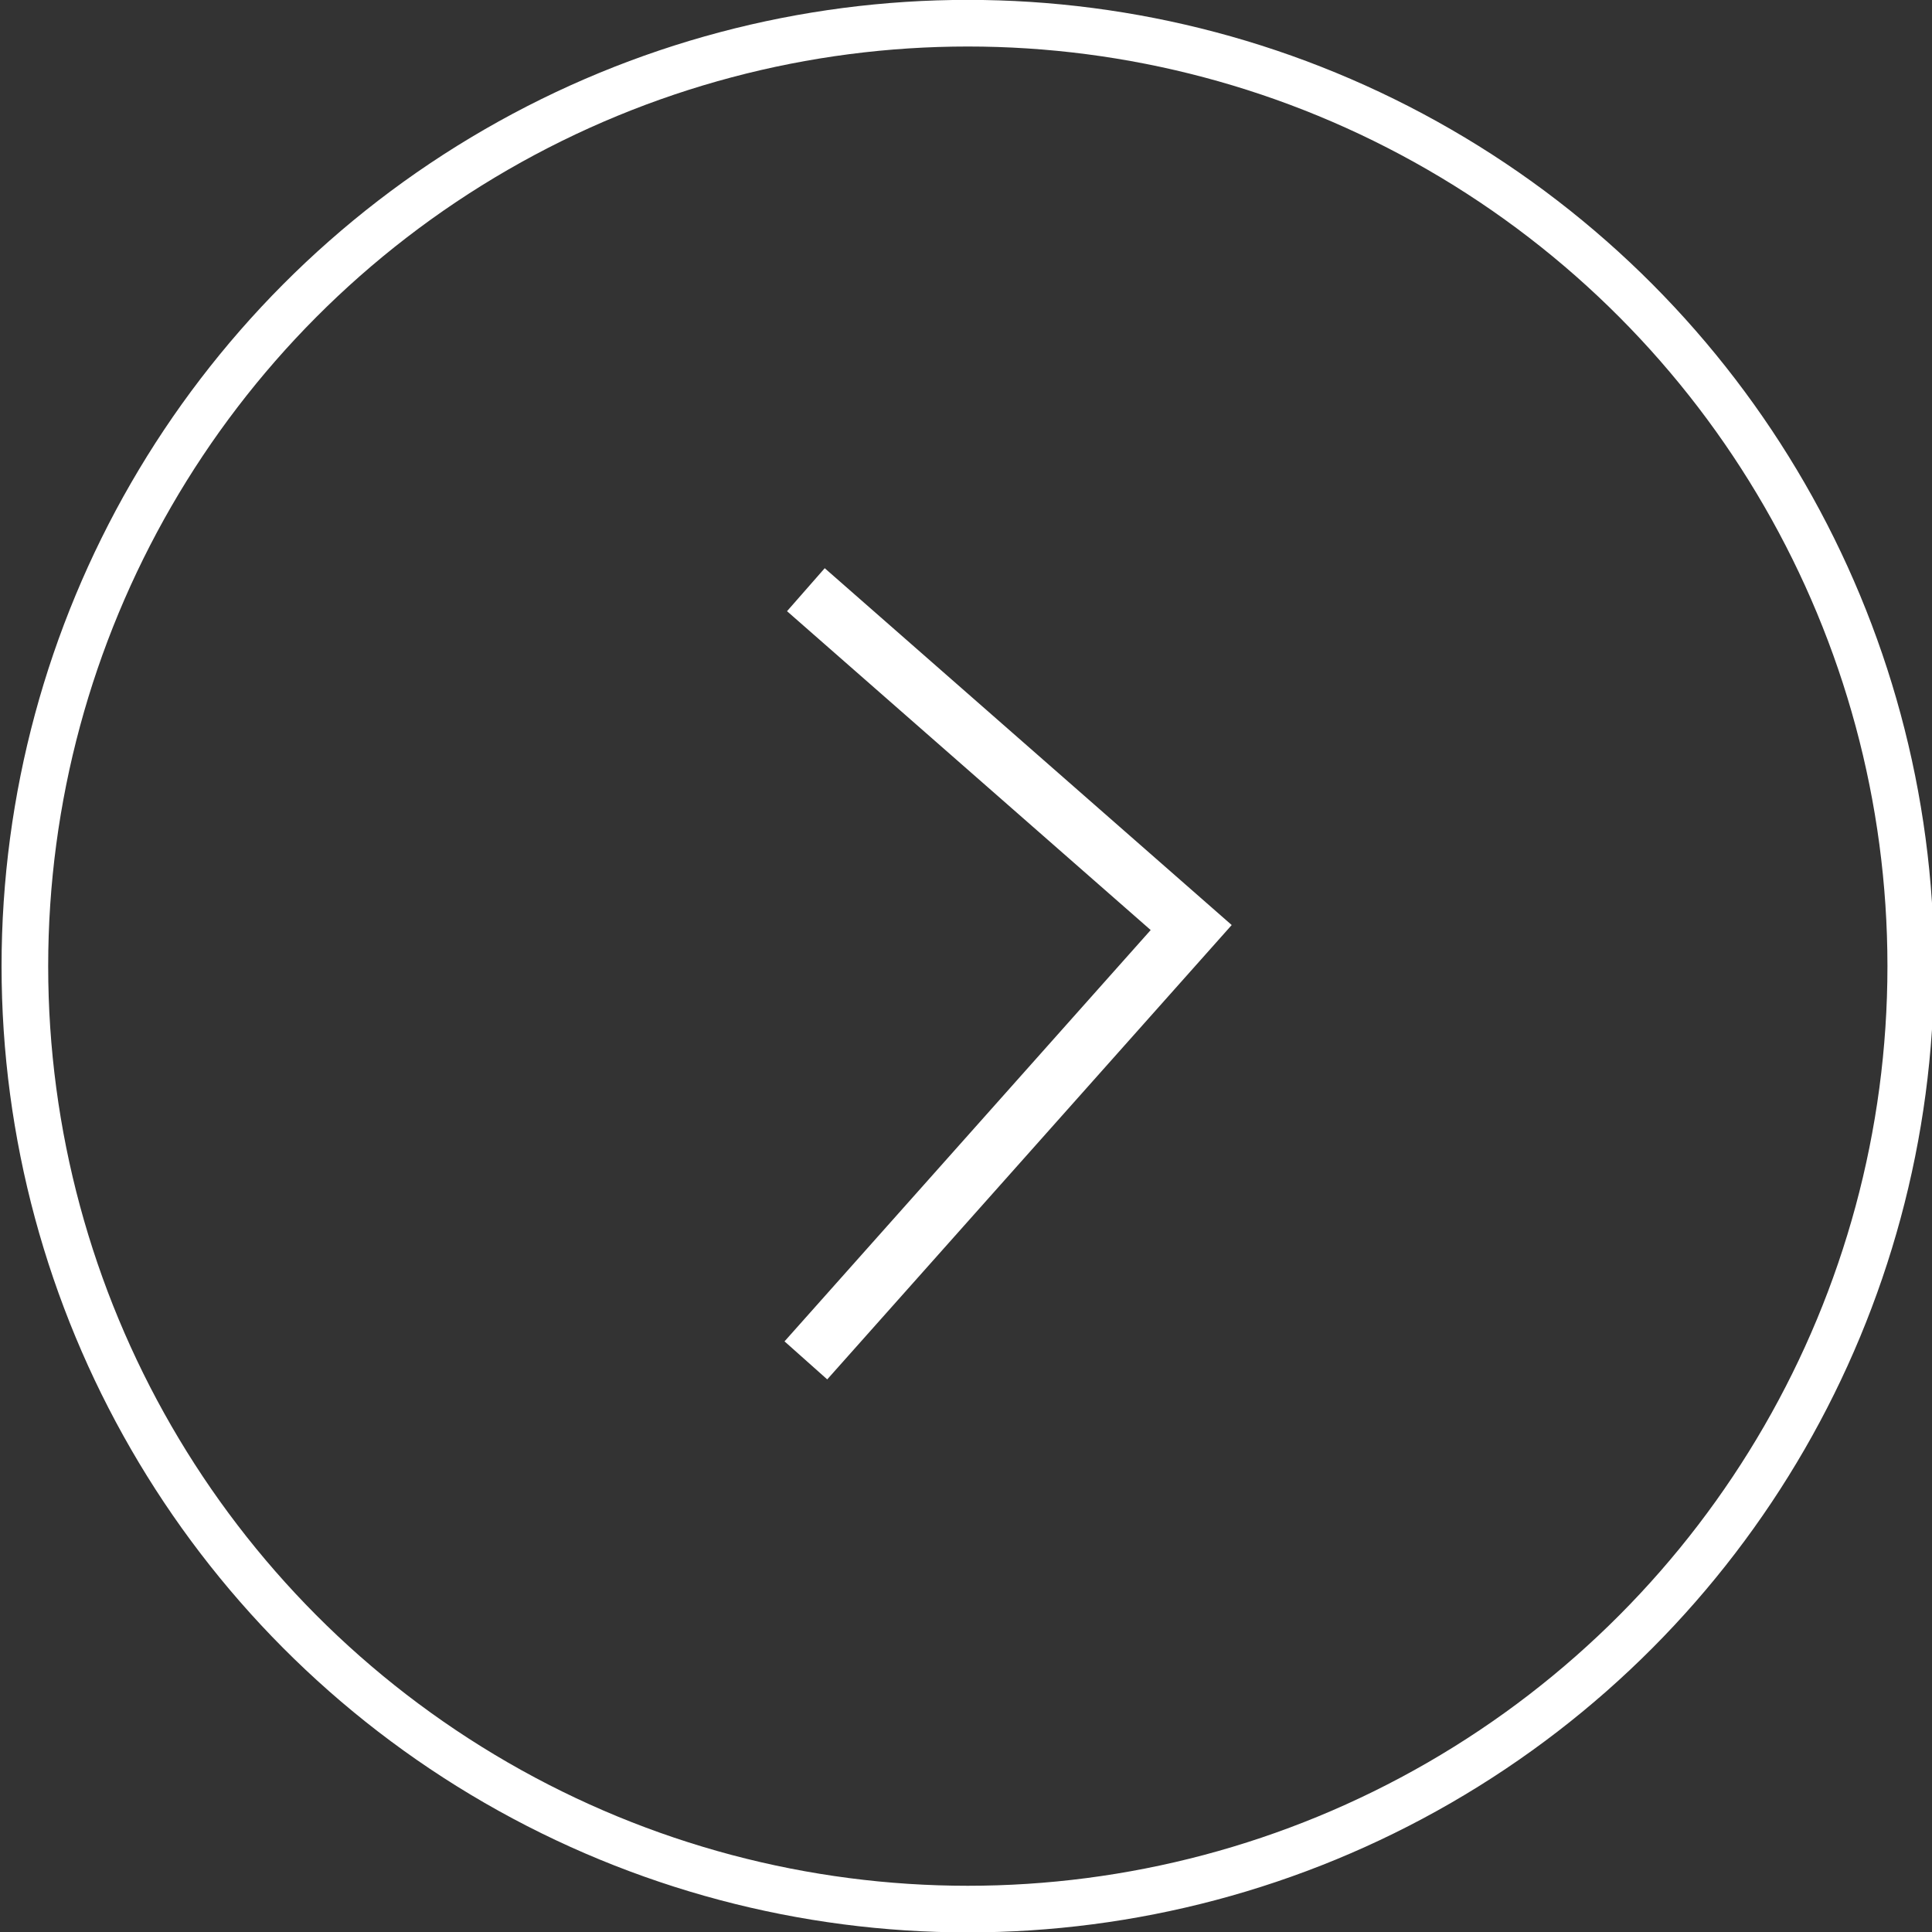 <?xml version="1.0" encoding="UTF-8" standalone="no"?>
<svg
   xmlns:dc="http://purl.org/dc/elements/1.1/"
   xmlns:cc="http://creativecommons.org/ns#"
   xmlns:rdf="http://www.w3.org/1999/02/22-rdf-syntax-ns#"
   xmlns:svg="http://www.w3.org/2000/svg"
   xmlns="http://www.w3.org/2000/svg"
   xmlns:sodipodi="http://sodipodi.sourceforge.net/DTD/sodipodi-0.dtd"
   xmlns:inkscape="http://www.inkscape.org/namespaces/inkscape"
   width="47.001"
   height="47.001"
   viewBox="0 0 47.001 47.001"
   version="1.1"
   id="svg8"
   inkscape:version="1.0 (4035a4fb49, 2020-05-01)"
   sodipodi:docname="lien.svg">
  <rect x="0" y="0" width="47.001" height="47.001" fill="#333333" stroke="none"/>
  <defs
     id="defs2" />
  <sodipodi:namedview
     id="base"
     pagecolor="#ffffff"
     bordercolor="#666666"
     borderopacity="1.0"
     inkscape:pageopacity="1"
     inkscape:pageshadow="2"
     inkscape:zoom="0.5"
     inkscape:cx="-298.0089"
     inkscape:cy="-123.6595"
     inkscape:document-units="px"
     inkscape:current-layer="layer1"
     inkscape:document-rotation="0"
     showgrid="false"
     units="px"
     inkscape:window-width="1920"
     inkscape:window-height="1055"
     inkscape:window-x="1920"
     inkscape:window-y="0"
     inkscape:window-maximized="1" />
  <g
     transform="translate(-195.053,-202.345)"
     inkscape:label="Calque 1"
     inkscape:groupmode="layer"
     id="layer1">
    <path
       style="fill:none;fill-opacity:1;stroke:#ffffff;stroke-width:1.391;stroke-linecap:butt;stroke-linejoin:miter;stroke-miterlimit:4;stroke-dasharray:none;stroke-opacity:1"
       d="m 214.658,216.691 9.374,8.219 -9.374,10.53"
       id="path1359-6"
       inkscape:connector-curvature="0"
       sodipodi:nodetypes="ccc" />
    <g
       style="stroke:#ffffff;stroke-width:1.072;stroke-miterlimit:4;stroke-dasharray:none;stroke-opacity:1"
       id="g1444-3"
       transform="matrix(1.058,0,0,1.058,46.041,211.347)">
      <circle
         r="21.682"
         cy="13.707"
         cx="163.097"
         id="circle1442-0"
         style="fill:none;fill-opacity:1;stroke:#ffffff;stroke-width:1.072;stroke-miterlimit:4;stroke-dasharray:none;stroke-opacity:1;paint-order:markers stroke fill" />
    </g>
  </g>
</svg>
